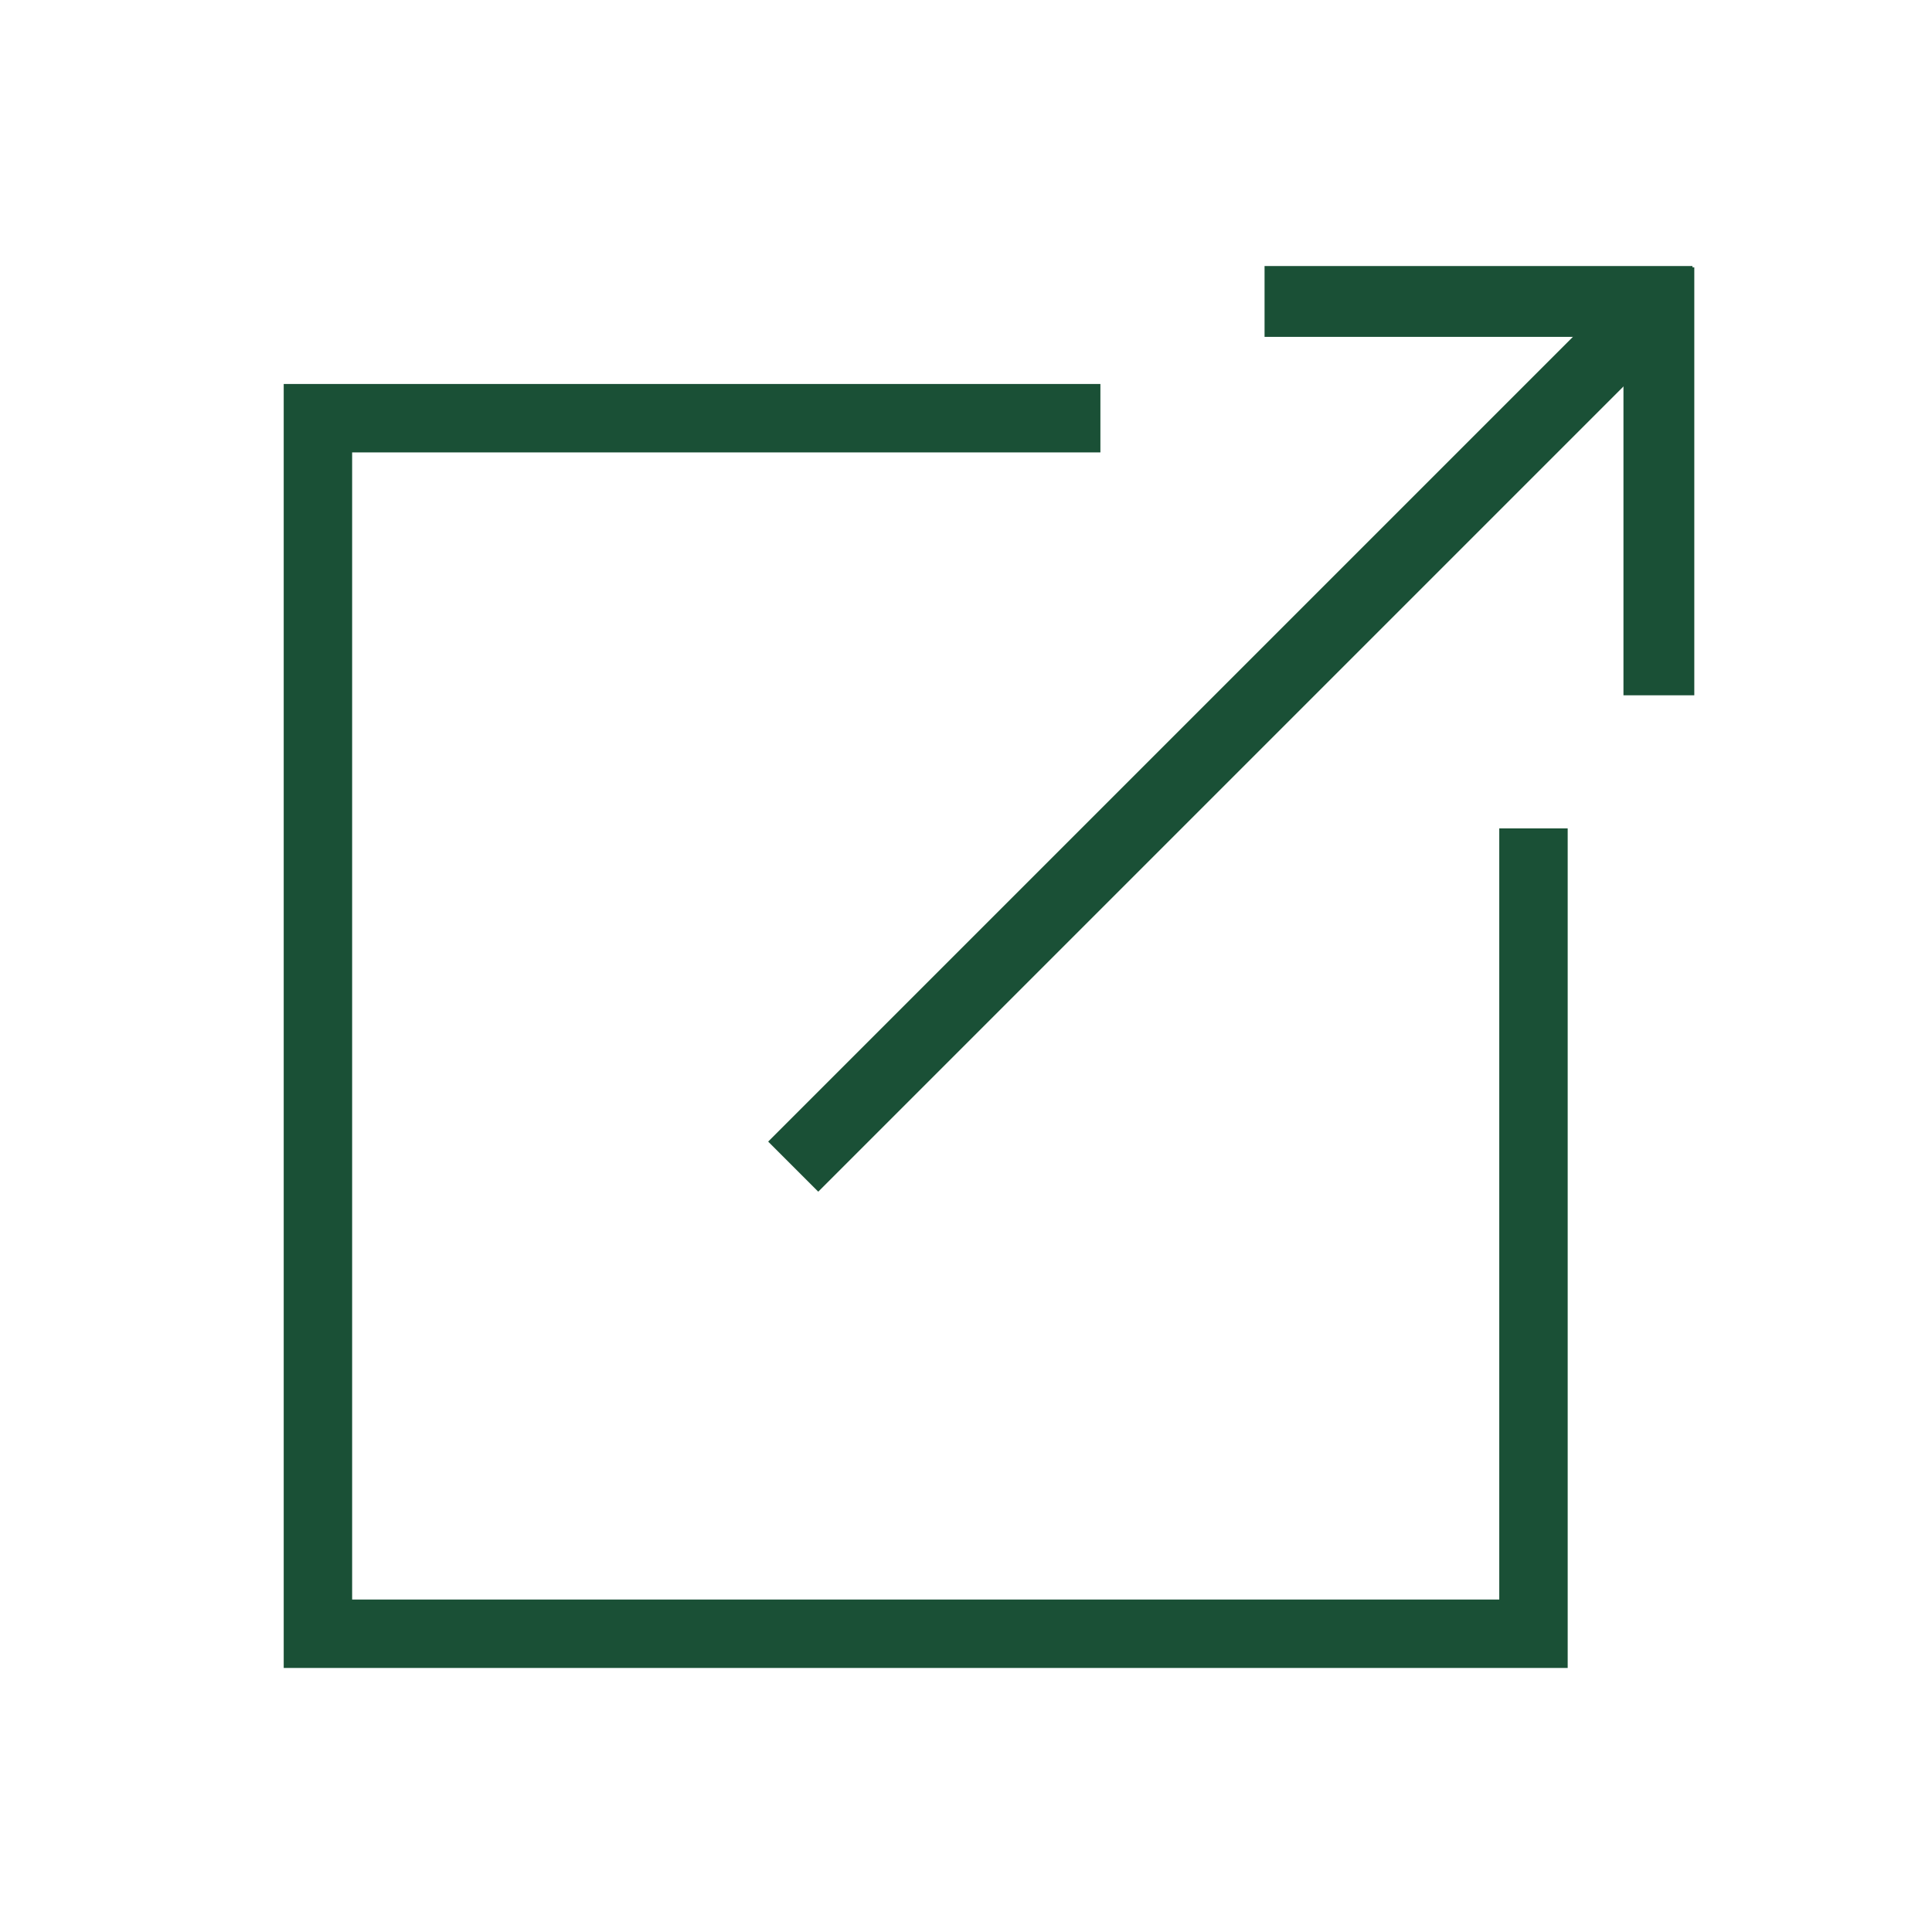 <?xml version="1.0" encoding="utf-8"?>
<!-- Generator: Adobe Illustrator 25.4.1, SVG Export Plug-In . SVG Version: 6.00 Build 0)  -->
<svg version="1.1" id="Lager_1" xmlns="http://www.w3.org/2000/svg" xmlns:xlink="http://www.w3.org/1999/xlink" x="0px" y="0px"
	 viewBox="0 0 600 600" style="enable-background:new 0 0 600 600;" xml:space="preserve">
<style type="text/css">
	.st0{fill:#1A5036;stroke:#1A5036;stroke-width:4;stroke-miterlimit:10;}
	.st1{fill:#1A5036;stroke:#1A5036;stroke-width:22;stroke-miterlimit:10;}
</style>
<g>
	<path class="st0" d="M467.61,259.26v239.49H107.36V138.5h232.38v-17.25H90.11V516h394.75V259.26H467.61z"/>
	<g>
		<line class="st1" x1="246.34" y1="362.31" x2="517.08" y2="91.57"/>
		<line class="st1" x1="392.72" y1="93.62" x2="525.62" y2="93.62"/>
		<line class="st1" x1="515.18" y1="215.93" x2="515.18" y2="83.03"/>
	</g>
</g>
</svg>
